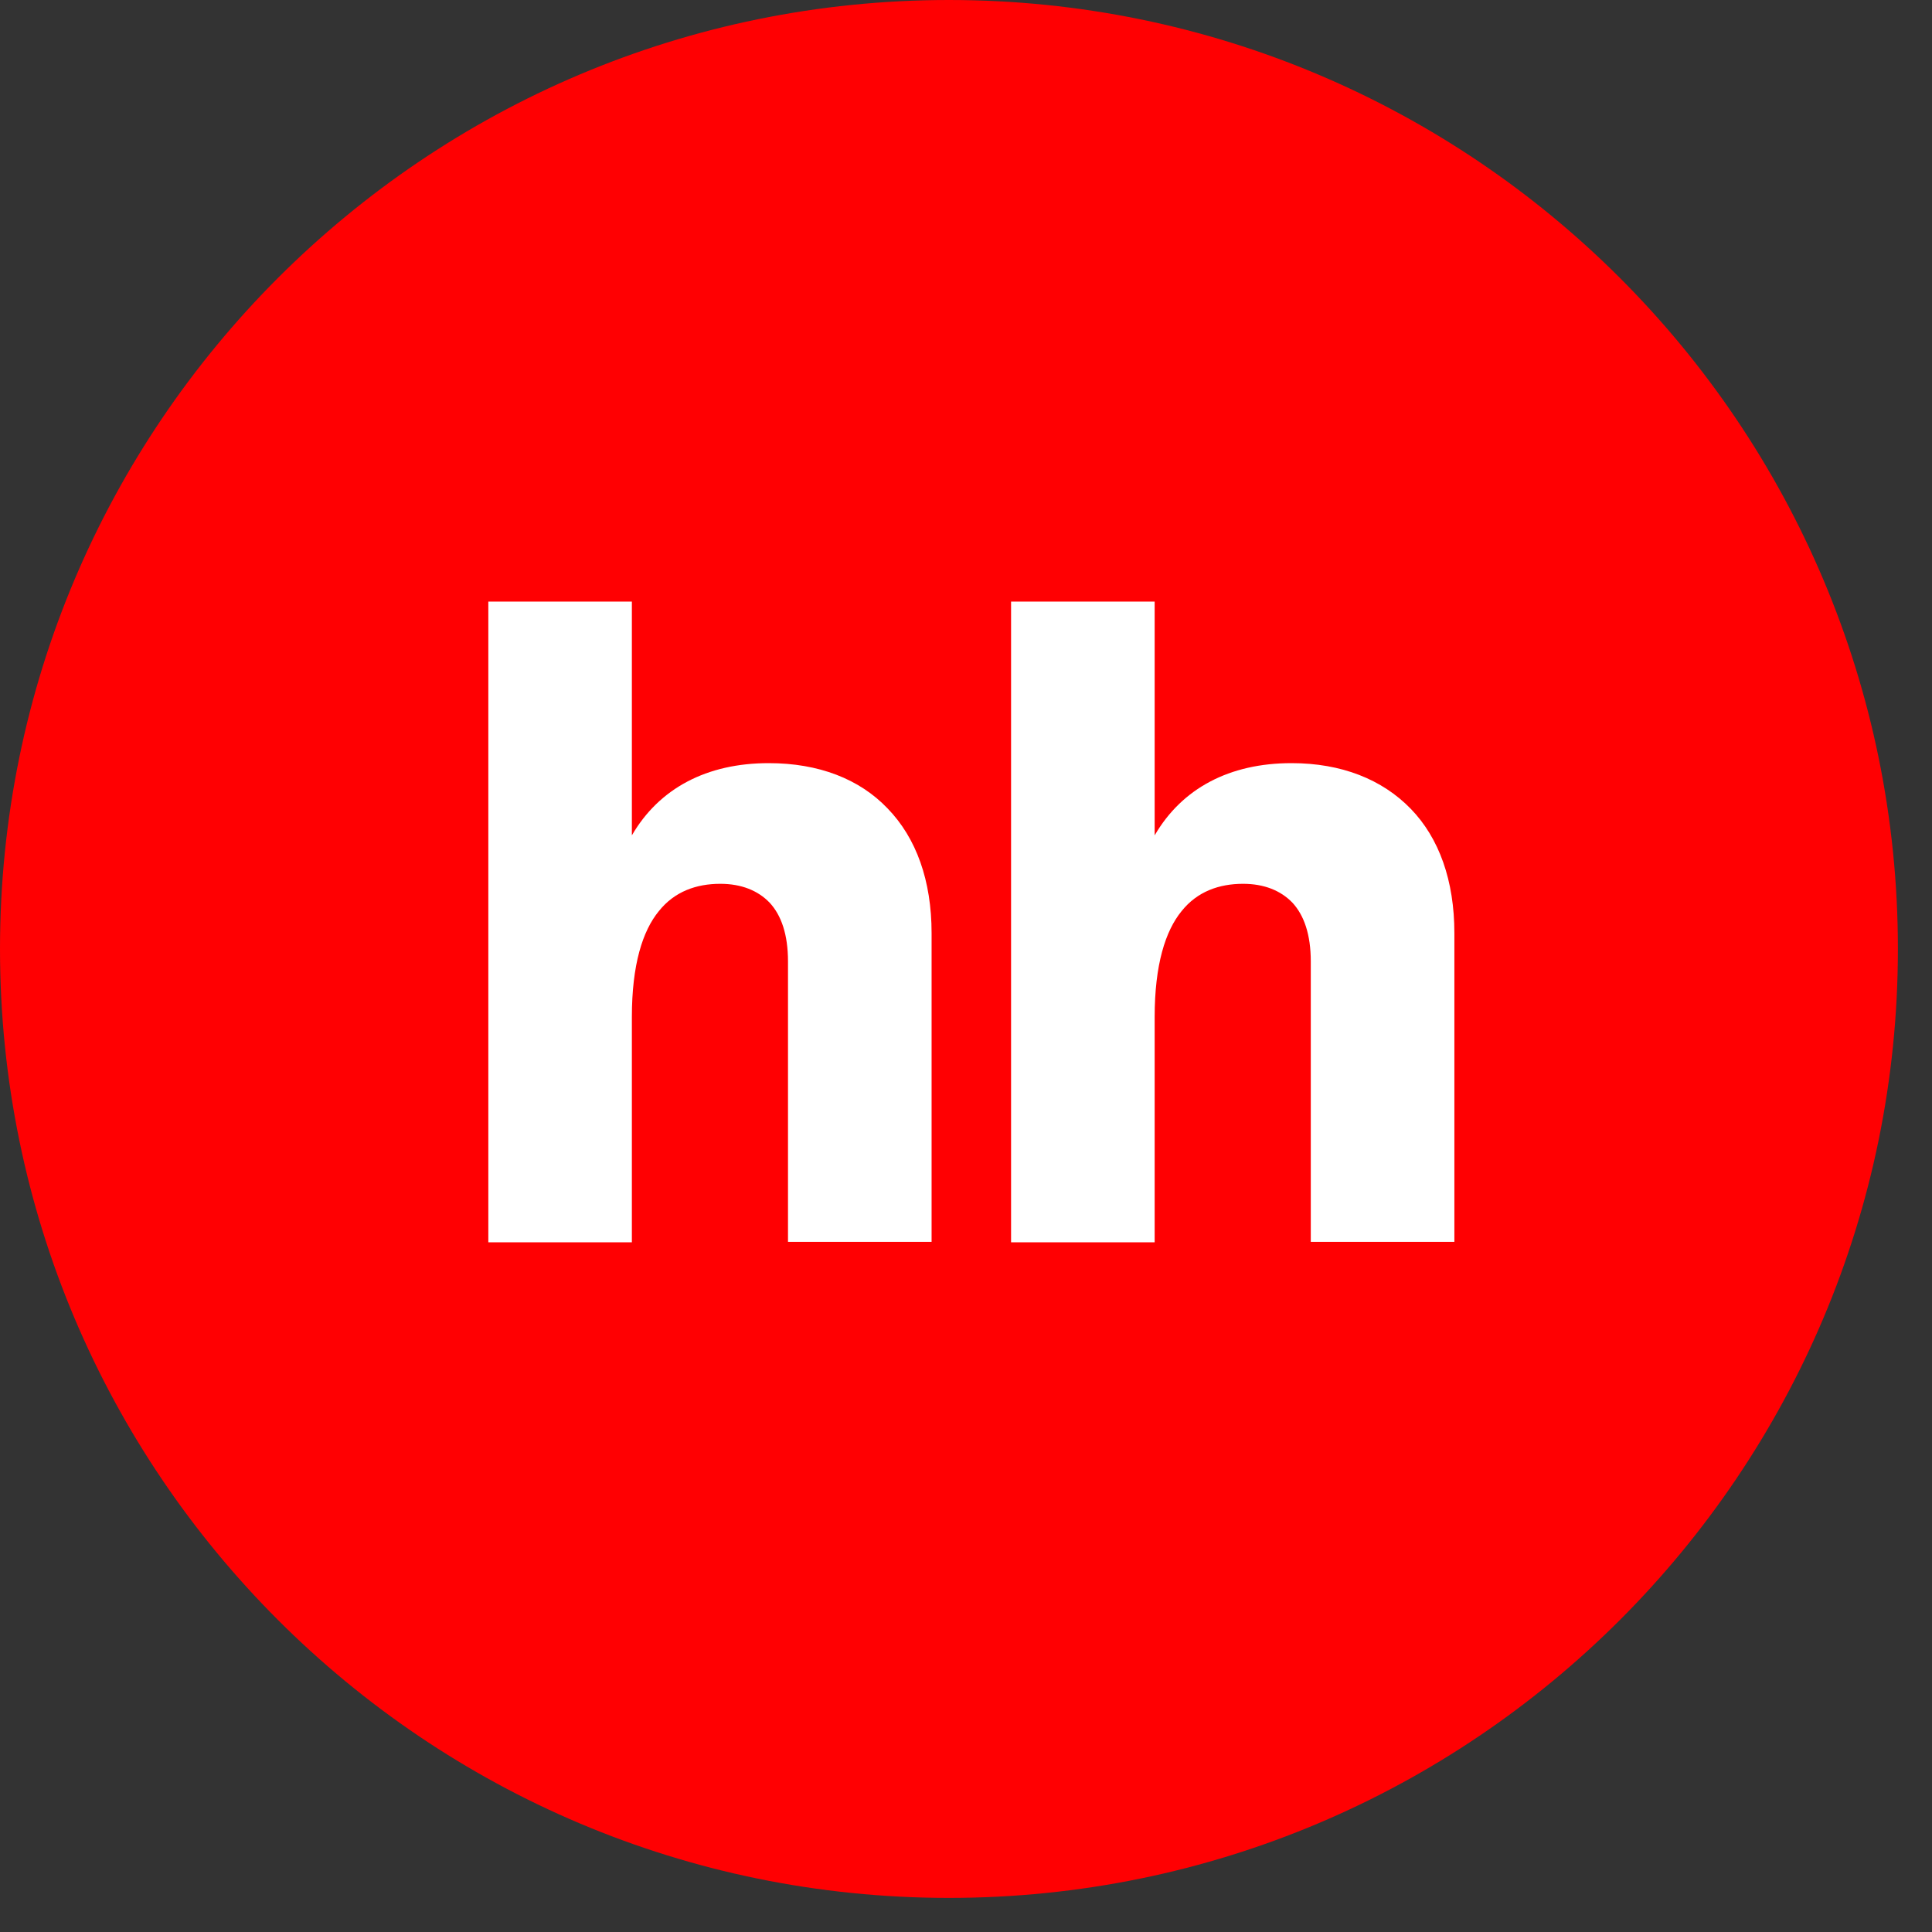 <?xml version="1.0" encoding="UTF-8"?> <svg xmlns="http://www.w3.org/2000/svg" width="37" height="37" viewBox="0 0 37 37" fill="none"><rect x="0" y="0" width="37" height="37" fill="#333333" stroke="none"/><path d="M18.173 36.347C28.21 36.347 36.347 28.21 36.347 18.173C36.347 8.137 28.21 0 18.173 0C8.137 0 0 8.137 0 18.173C0 28.21 8.137 36.347 18.173 36.347Z" fill="#FF0002"></path><path d="M27.019 15.491C26.469 14.924 25.688 14.615 24.734 14.615C23.548 14.615 22.637 15.096 22.113 15.998V11.521H19.363V23.792H22.113V19.478C22.113 18.473 22.319 17.828 22.628 17.45C22.929 17.072 23.35 16.926 23.806 16.926C24.209 16.926 24.527 17.055 24.751 17.287C24.974 17.528 25.103 17.897 25.103 18.413V23.783H27.853V17.871C27.853 16.866 27.561 16.05 27.019 15.491Z" fill="white"></path><path d="M14.722 14.615C13.536 14.615 12.625 15.096 12.101 15.998V11.521H9.352V23.792H12.101V19.478C12.101 18.473 12.307 17.828 12.617 17.45C12.918 17.072 13.338 16.926 13.794 16.926C14.198 16.926 14.516 17.055 14.739 17.287C14.963 17.528 15.091 17.897 15.091 18.413V23.783H17.841V17.871C17.841 16.866 17.549 16.05 16.999 15.483C16.458 14.916 15.676 14.615 14.722 14.615Z" fill="white"></path></svg> 